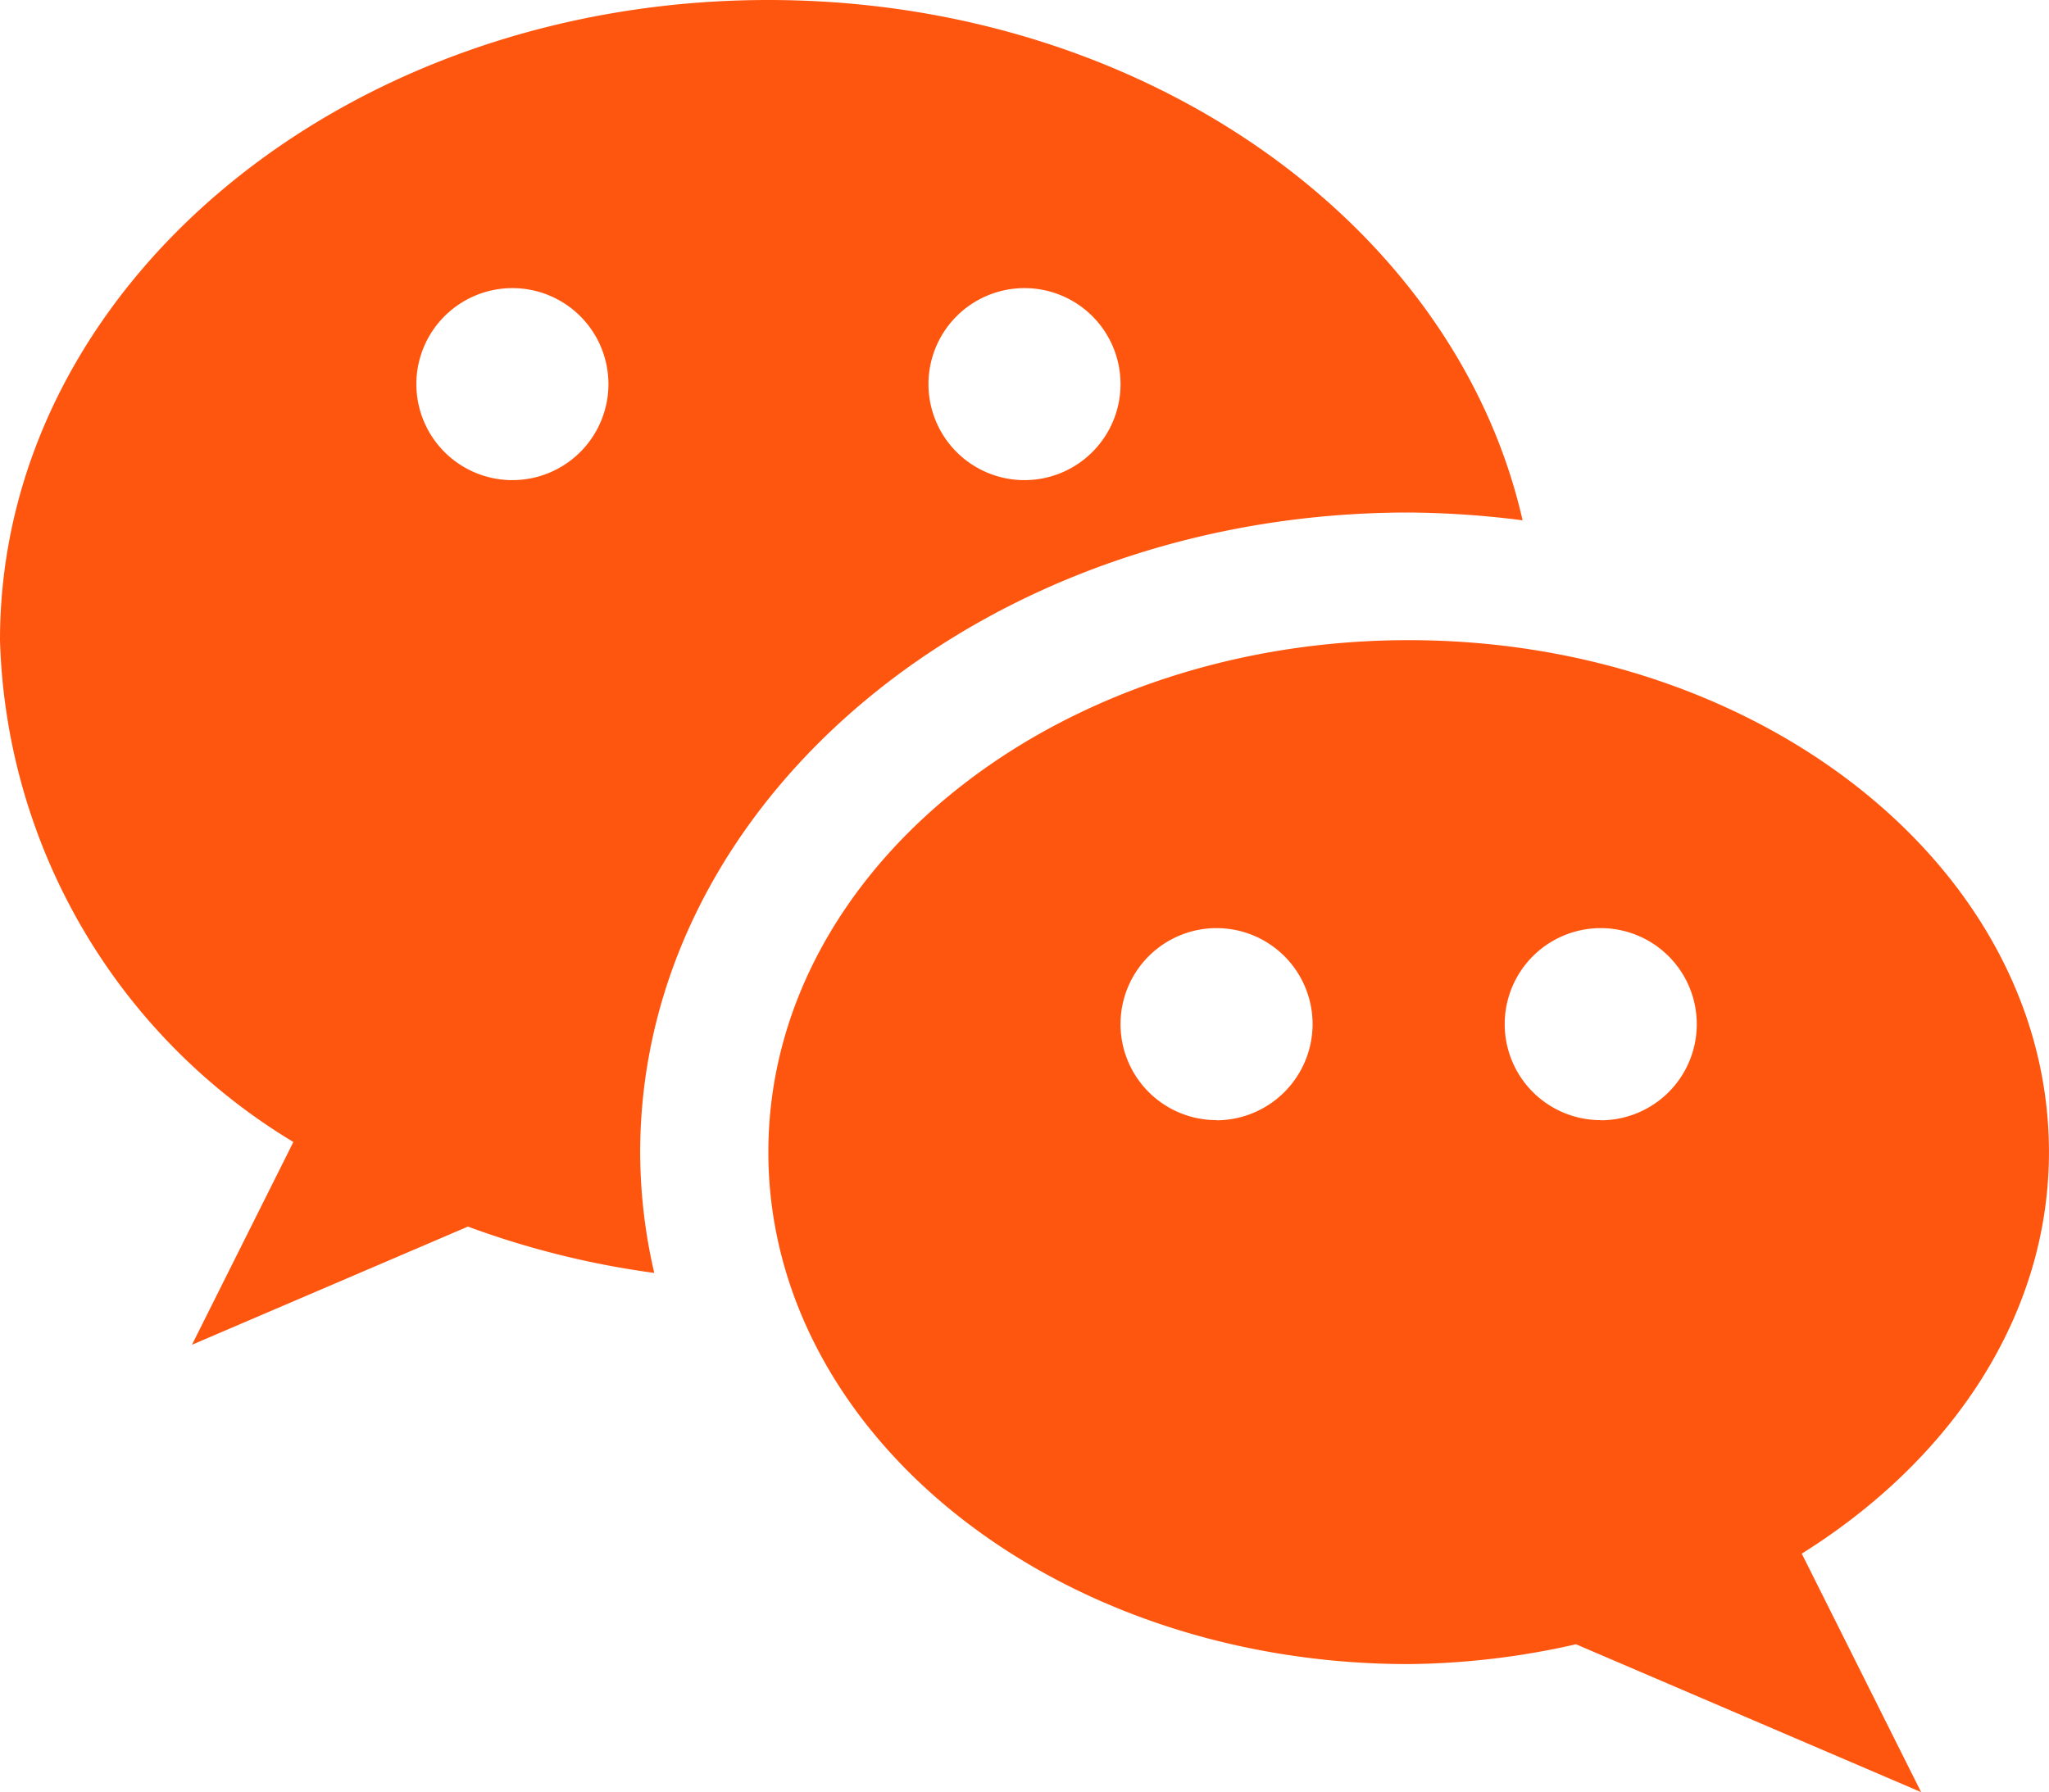 <svg xmlns="http://www.w3.org/2000/svg" width="40.412" height="35.36" viewBox="0 0 40.412 35.36">
  <g id="f-sci-3" transform="translate(0 -32)">
    <g id="Group_3351" data-name="Group 3351" transform="translate(0 32)">
      <g id="Group_3350" data-name="Group 3350">
        <path id="Path_7752" data-name="Path 7752" d="M15.154,32C6.784,32,0,37.655,0,44.629a11.955,11.955,0,0,0,5.786,9.9l-2,4,5.443-2.331a17.2,17.2,0,0,0,3.675.914,10.575,10.575,0,0,1-.278-2.372c0-6.963,6.8-12.629,15.154-12.629a18.331,18.331,0,0,1,2.25.154C28.7,36.418,22.55,32,15.154,32ZM10.1,41.472A1.894,1.894,0,1,1,12,39.577,1.895,1.895,0,0,1,10.1,41.472Zm10.1,0A1.894,1.894,0,1,1,22.1,39.577,1.895,1.895,0,0,1,20.206,41.472Z" transform="translate(0 -32)" fill="#ff560f"/>
      </g>
    </g>
    <g id="Group_3353" data-name="Group 3353" transform="translate(15.154 44.629)">
      <g id="Group_3352" data-name="Group 3352">
        <path id="Path_7753" data-name="Path 7753" d="M217.257,202.1c0-5.579-5.655-10.1-12.629-10.1S192,196.524,192,202.1s5.655,10.1,12.629,10.1a15.43,15.43,0,0,0,3.3-.391l6.807,2.917-2.354-4.705C215.328,208.177,217.257,205.333,217.257,202.1Zm-16.417-.631a1.894,1.894,0,1,1,1.894-1.894A1.9,1.9,0,0,1,200.84,201.472Zm7.577,0a1.894,1.894,0,1,1,1.894-1.894A1.895,1.895,0,0,1,208.417,201.472Z" transform="translate(-192 -192)" fill="#ff560f"/>
      </g>
    </g>
  </g>
</svg>

